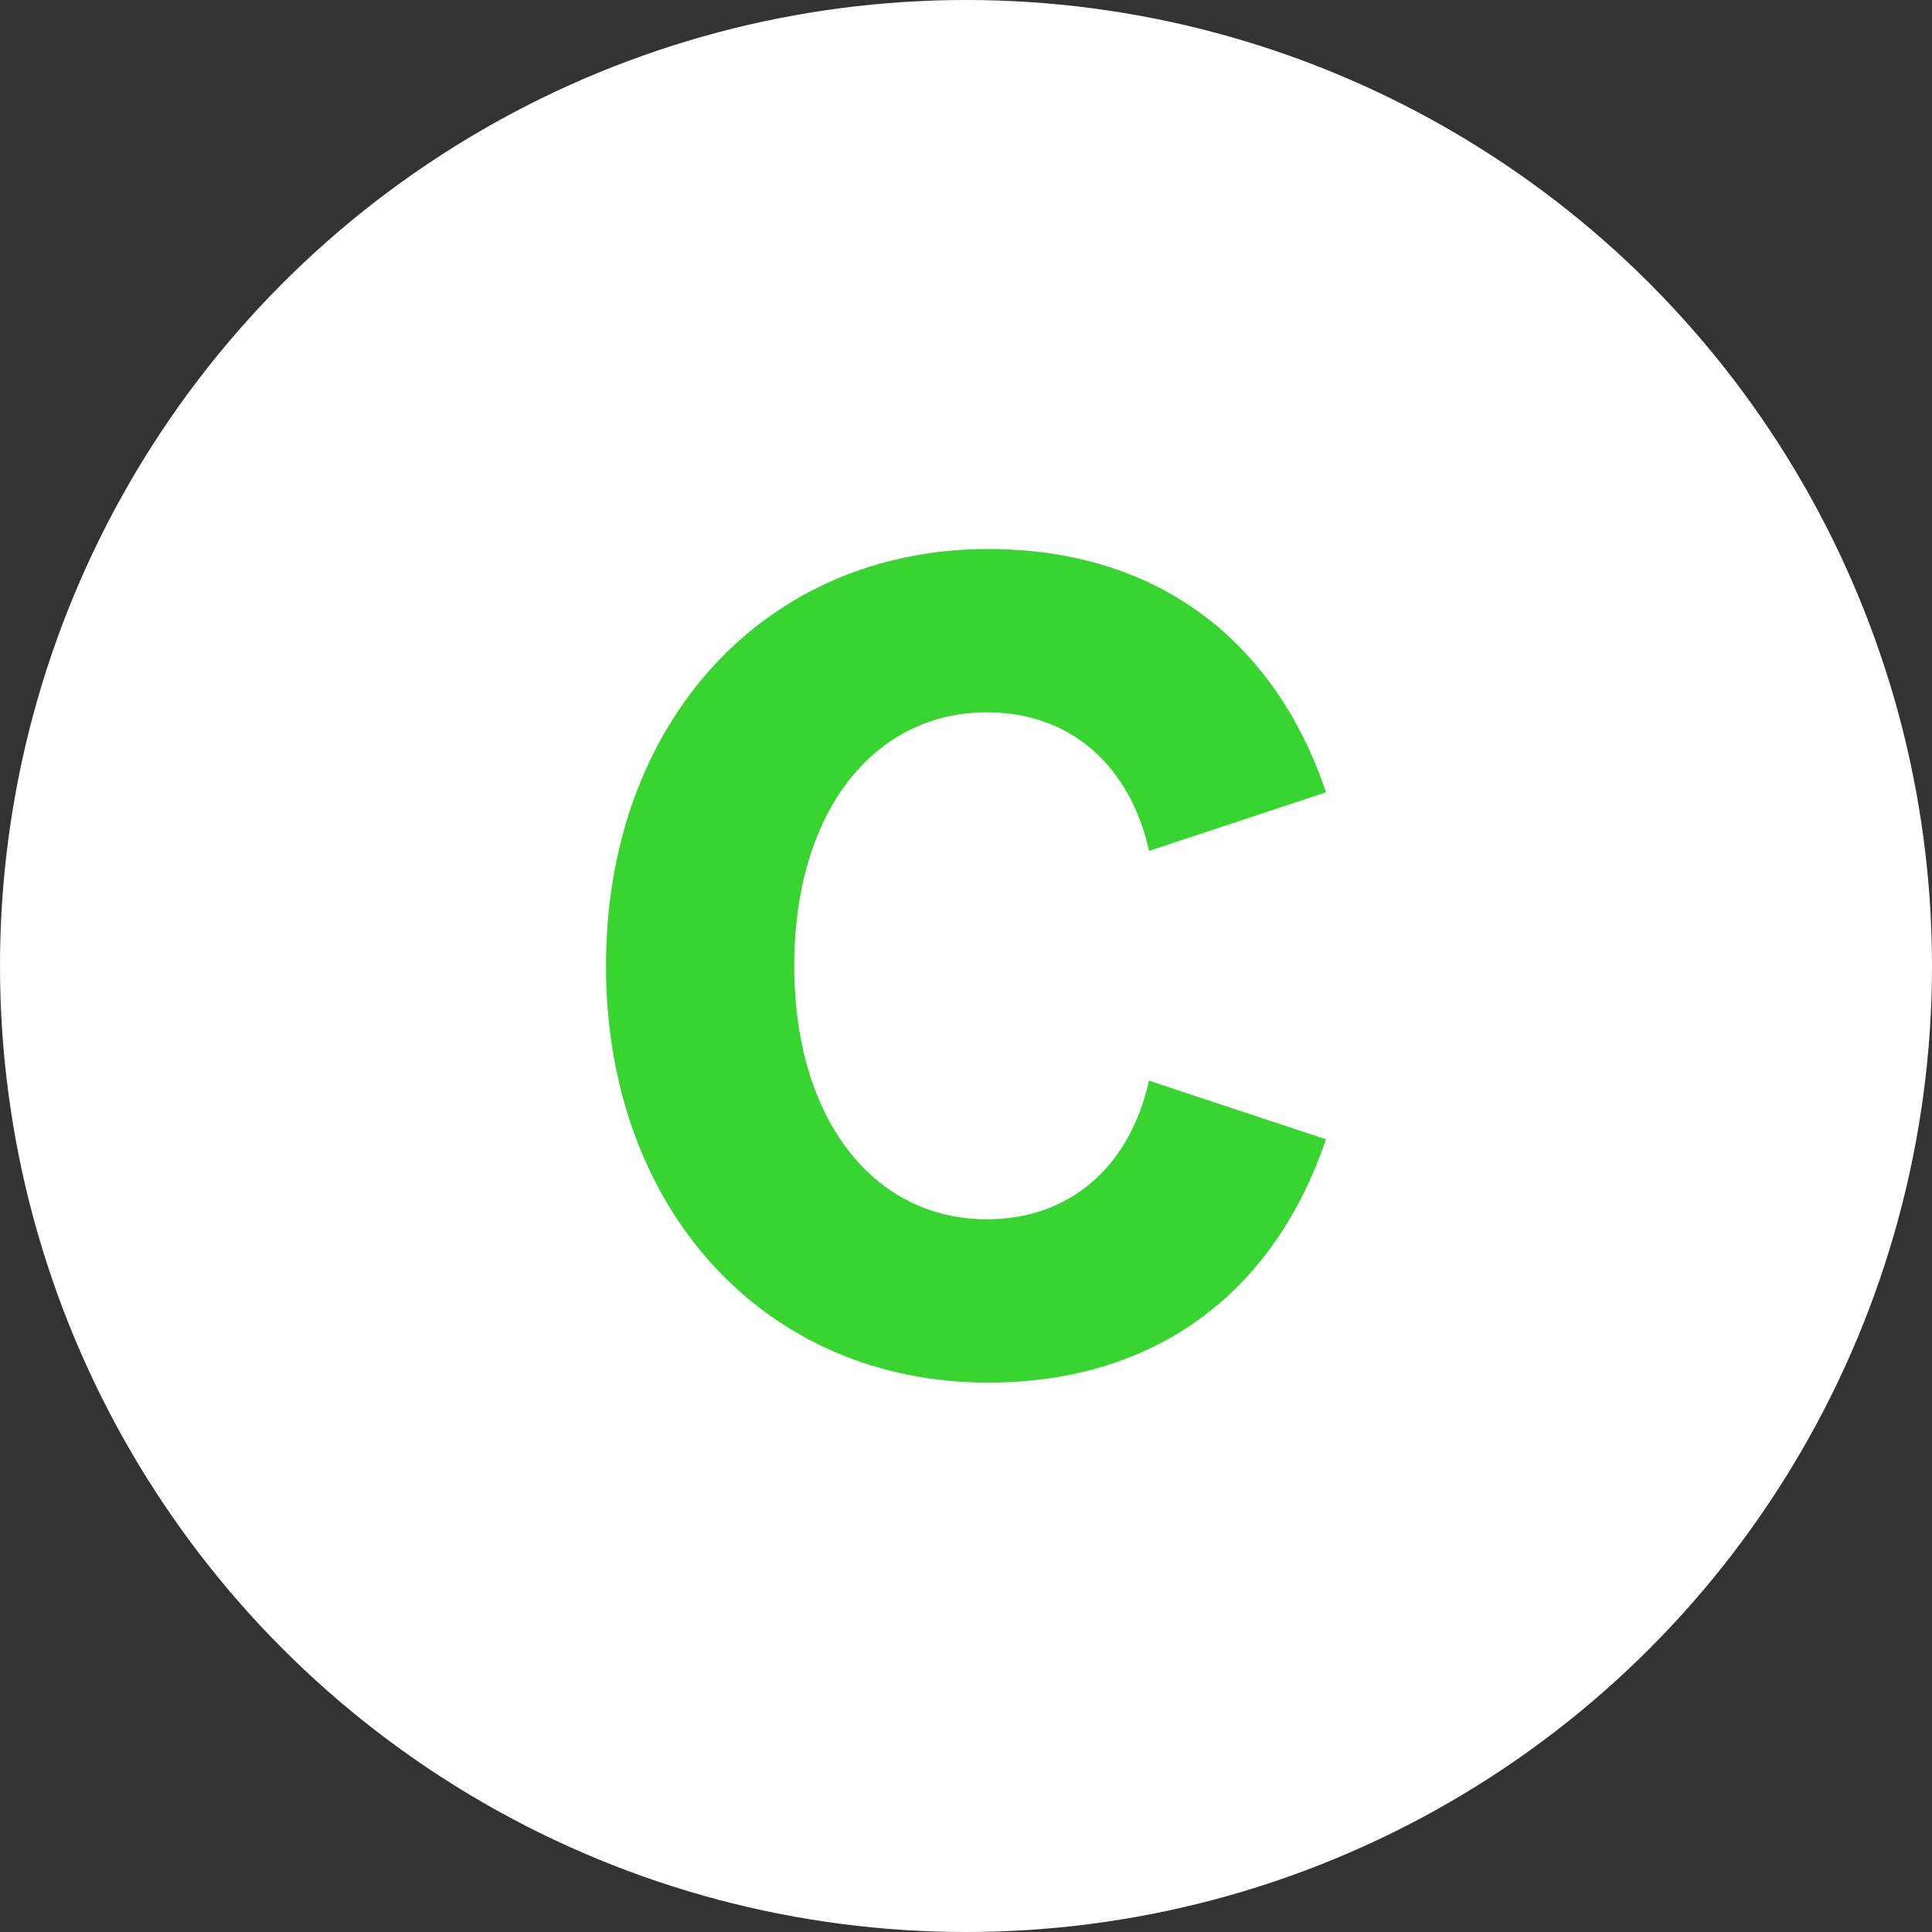 <?xml version="1.0" encoding="UTF-8"?>
<svg id="Layer_2" data-name="Layer 2" xmlns="http://www.w3.org/2000/svg" viewBox="0 0 889.8 889.8">
  <rect x="0" y="0" width="889.8" height="889.8" fill="#333333" stroke="none"/>
  <defs>
    <style>
      .cls-1 {
        fill: #fff;
      }

      .cls-2 {
        fill: #38d430;
      }
    </style>
  </defs>
  <g id="Layer_1-2" data-name="Layer 1">
    <circle class="cls-1" cx="444.9" cy="444.9" r="444.9"/>
    <path class="cls-2" d="M454.46,561.56c38.42,0,65.91-24.36,74.72-63.84l81.47,26.99c-22.81,67.96-75.78,112.06-155.69,112.06-102.21,0-175.87-79.33-175.87-191.96s73.66-191.96,175.93-191.96c79.91,0,132.82,44.1,155.69,112.06l-81.47,26.99c-8.81-39.42-36.3-63.84-74.72-63.84-51.92,0-88.72,45.66-88.72,116.75s36.86,116.75,88.72,116.75h-.06Z"/>
  </g>
</svg>
